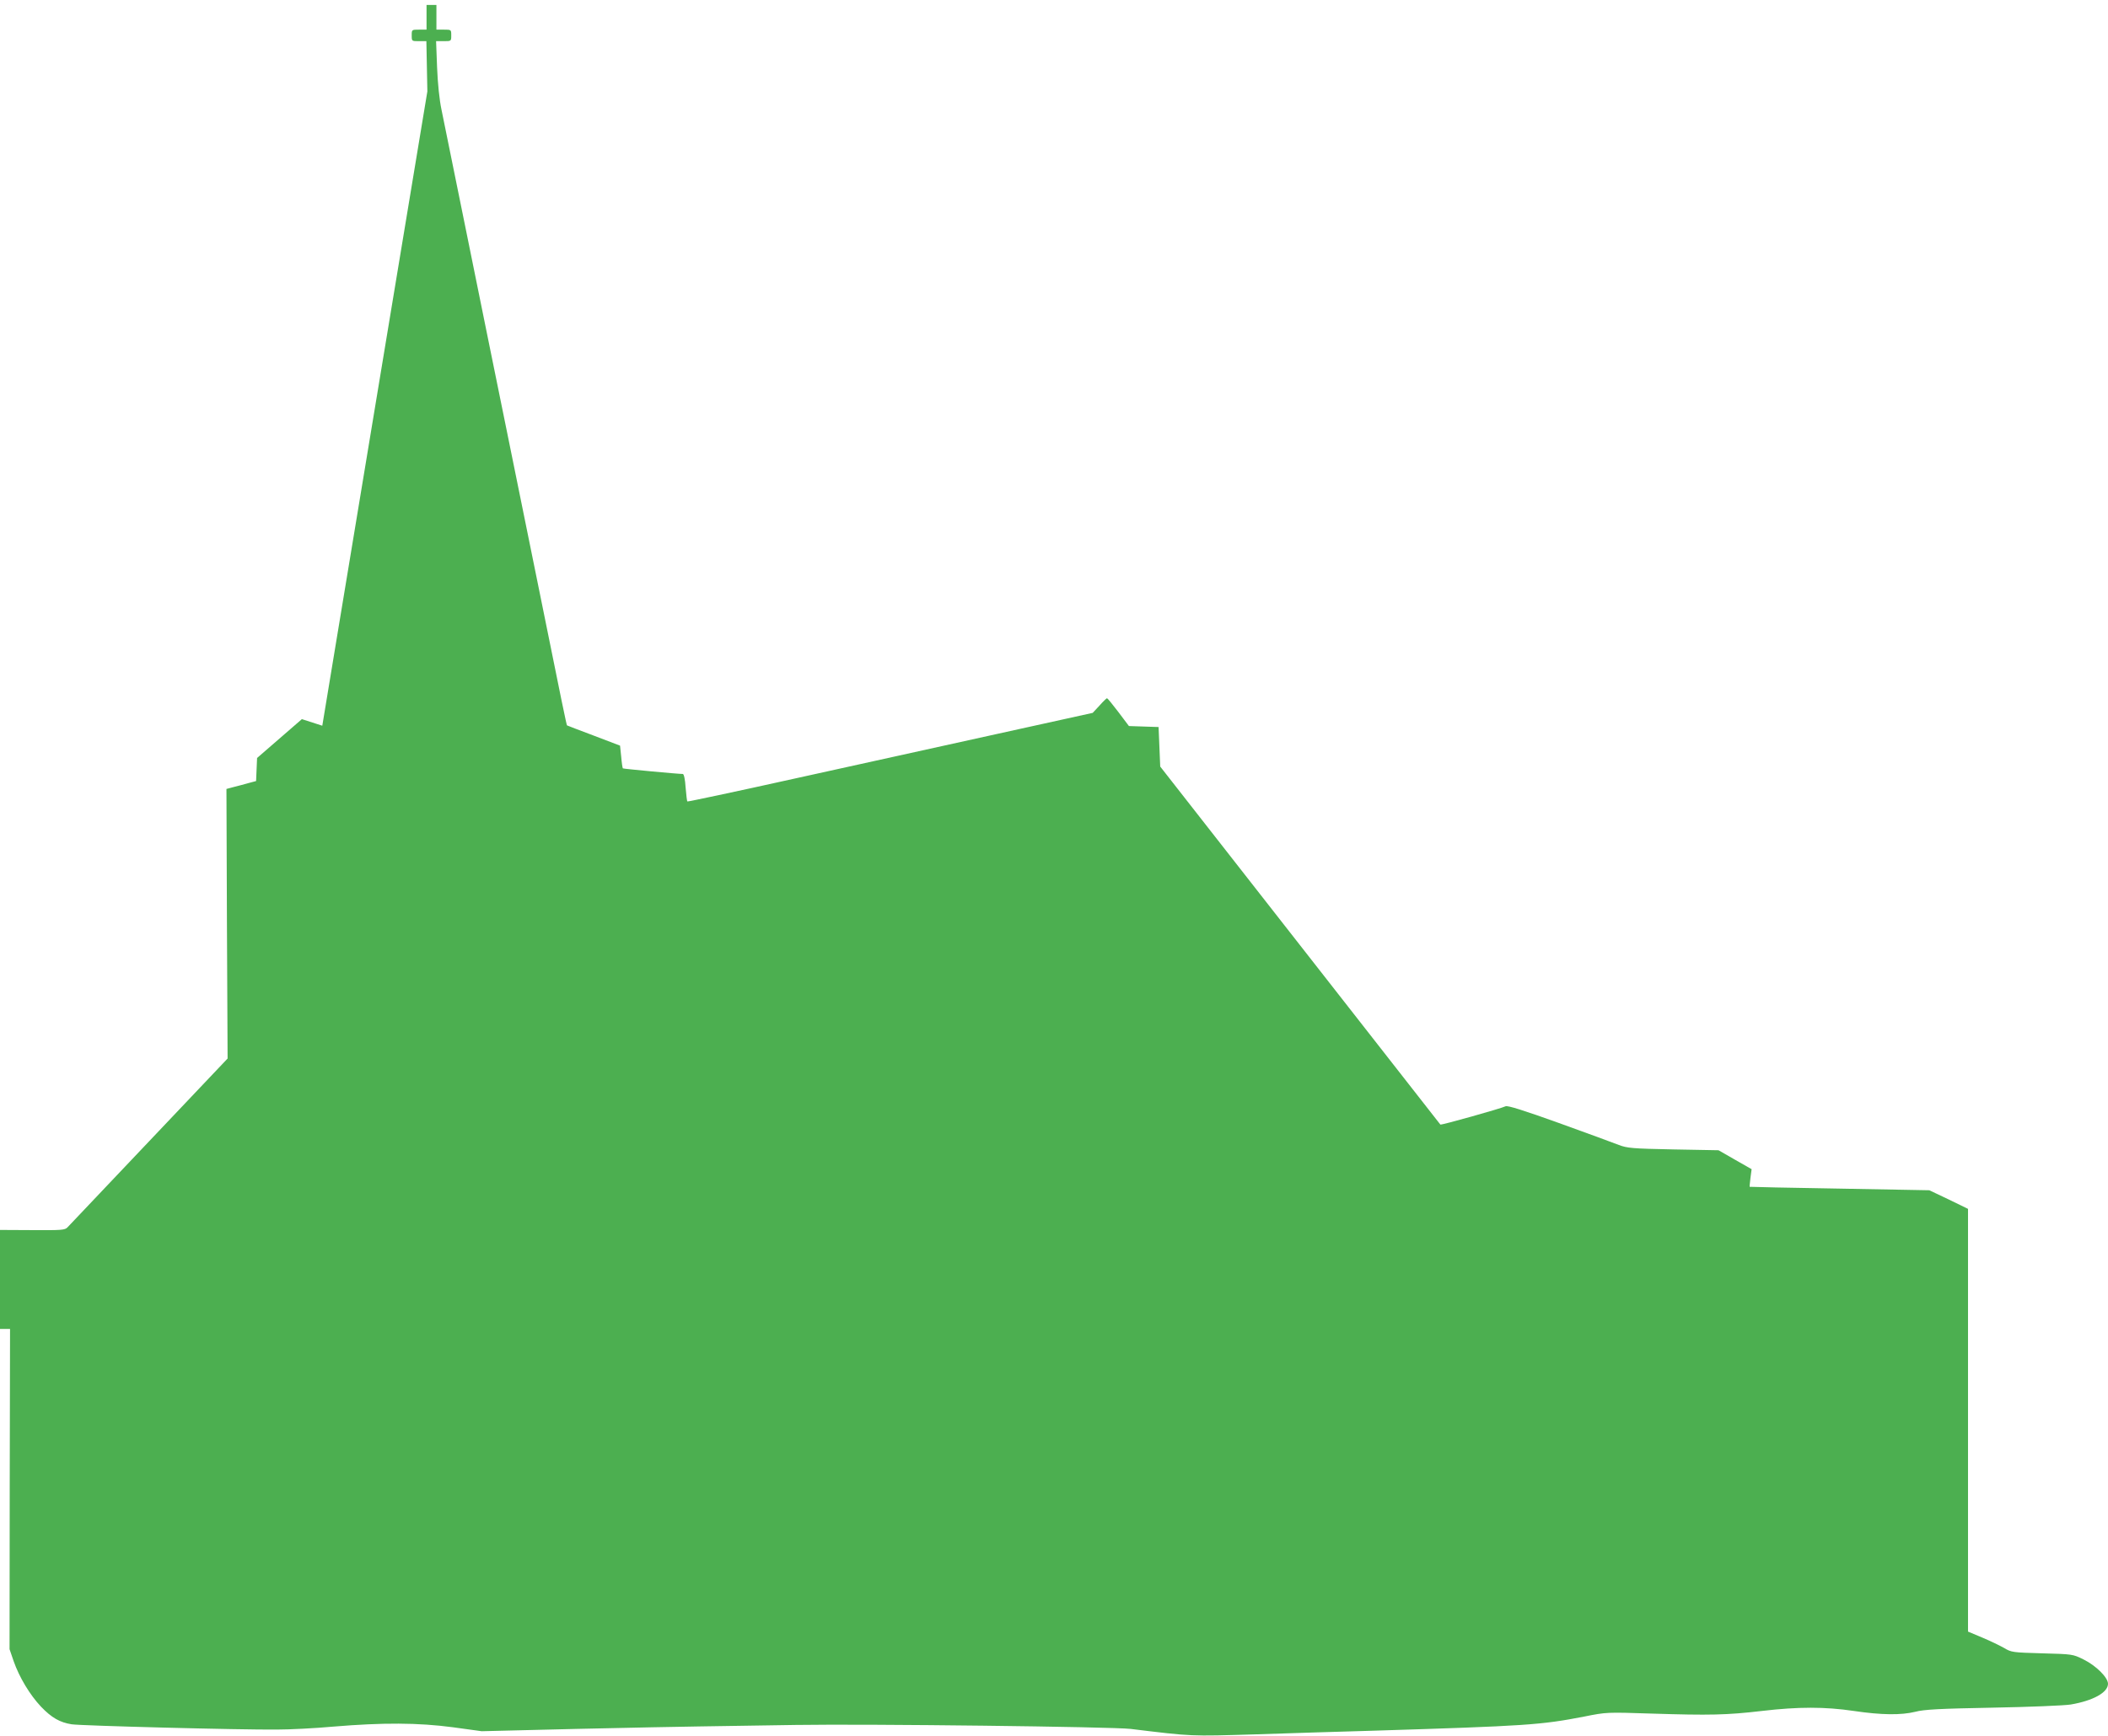 <?xml version="1.0" standalone="no"?>
<!DOCTYPE svg PUBLIC "-//W3C//DTD SVG 20010904//EN"
 "http://www.w3.org/TR/2001/REC-SVG-20010904/DTD/svg10.dtd">
<svg version="1.0" xmlns="http://www.w3.org/2000/svg"
 width="1280pt" height="1054pt" viewBox="0 0 1280 1054"
 preserveAspectRatio="xMidYMid meet">
<g transform="translate(0,1054) scale(0.1,-0.1)"
fill="#4caf50" stroke="none">
<path d="M2590 10435 l0 -75 -45 0 c-45 0 -45 0 -45 -35 0 -35 0 -35 44 -35
l45 0 3 -152 3 -153 -237 -1430 c-130 -786 -274 -1653 -319 -1926 l-82 -496
-62 20 -62 20 -136 -118 -136 -118 -3 -70 -3 -70 -45 -12 c-25 -7 -65 -18 -90
-24 l-45 -12 3 -818 4 -819 -477 -503 c-263 -277 -485 -512 -495 -522 -16 -17
-35 -18 -214 -17 l-196 1 0 -301 0 -300 31 0 30 0 -2 -973 -1 -972 25 -73 c34
-97 98 -204 166 -276 64 -67 115 -96 186 -107 57 -9 1026 -34 1245 -32 80 0
235 8 345 18 300 25 514 24 725 -4 l175 -24 575 14 c316 7 652 14 745 15 94 1
357 5 585 9 449 7 1921 -11 2035 -24 378 -46 358 -45 760 -33 209 7 529 17
710 22 936 29 1022 35 1285 86 135 27 136 27 410 18 350 -11 455 -9 668 16
222 26 383 26 559 0 168 -25 287 -26 373 -5 52 14 147 19 470 25 223 4 435 13
473 19 136 23 227 73 227 126 0 38 -72 110 -149 148 -65 32 -66 32 -251 37
-178 5 -187 6 -230 32 -25 14 -84 43 -132 63 l-88 37 0 1284 0 1283 -117 57
-118 56 -545 10 c-300 5 -546 10 -546 11 -1 1 2 26 5 54 l7 53 -100 57 -101
58 -275 5 c-250 5 -280 8 -330 27 -30 12 -194 72 -363 133 -217 78 -313 108
-325 102 -26 -13 -392 -116 -396 -111 -2 2 -385 492 -852 1089 l-849 1085 -5
120 -5 120 -90 3 -90 3 -64 85 c-35 46 -66 84 -69 84 -3 0 -24 -20 -46 -45
l-41 -44 -590 -130 c-324 -72 -877 -193 -1229 -271 -351 -78 -640 -139 -642
-137 -3 2 -7 41 -11 86 -3 48 -10 81 -17 81 -31 0 -361 31 -364 34 -2 2 -7 34
-10 71 l-7 67 -160 61 c-88 33 -161 61 -162 62 -3 2 -31 137 -173 840 -38 187
-124 608 -190 935 -67 327 -179 881 -250 1230 -71 349 -138 679 -149 733 -13
61 -23 159 -27 258 l-6 159 46 0 c46 0 46 0 46 35 0 35 0 35 -45 35 l-45 0 0
75 0 75 -30 0 -30 0 0 -75z"/>
</g>
</svg>
